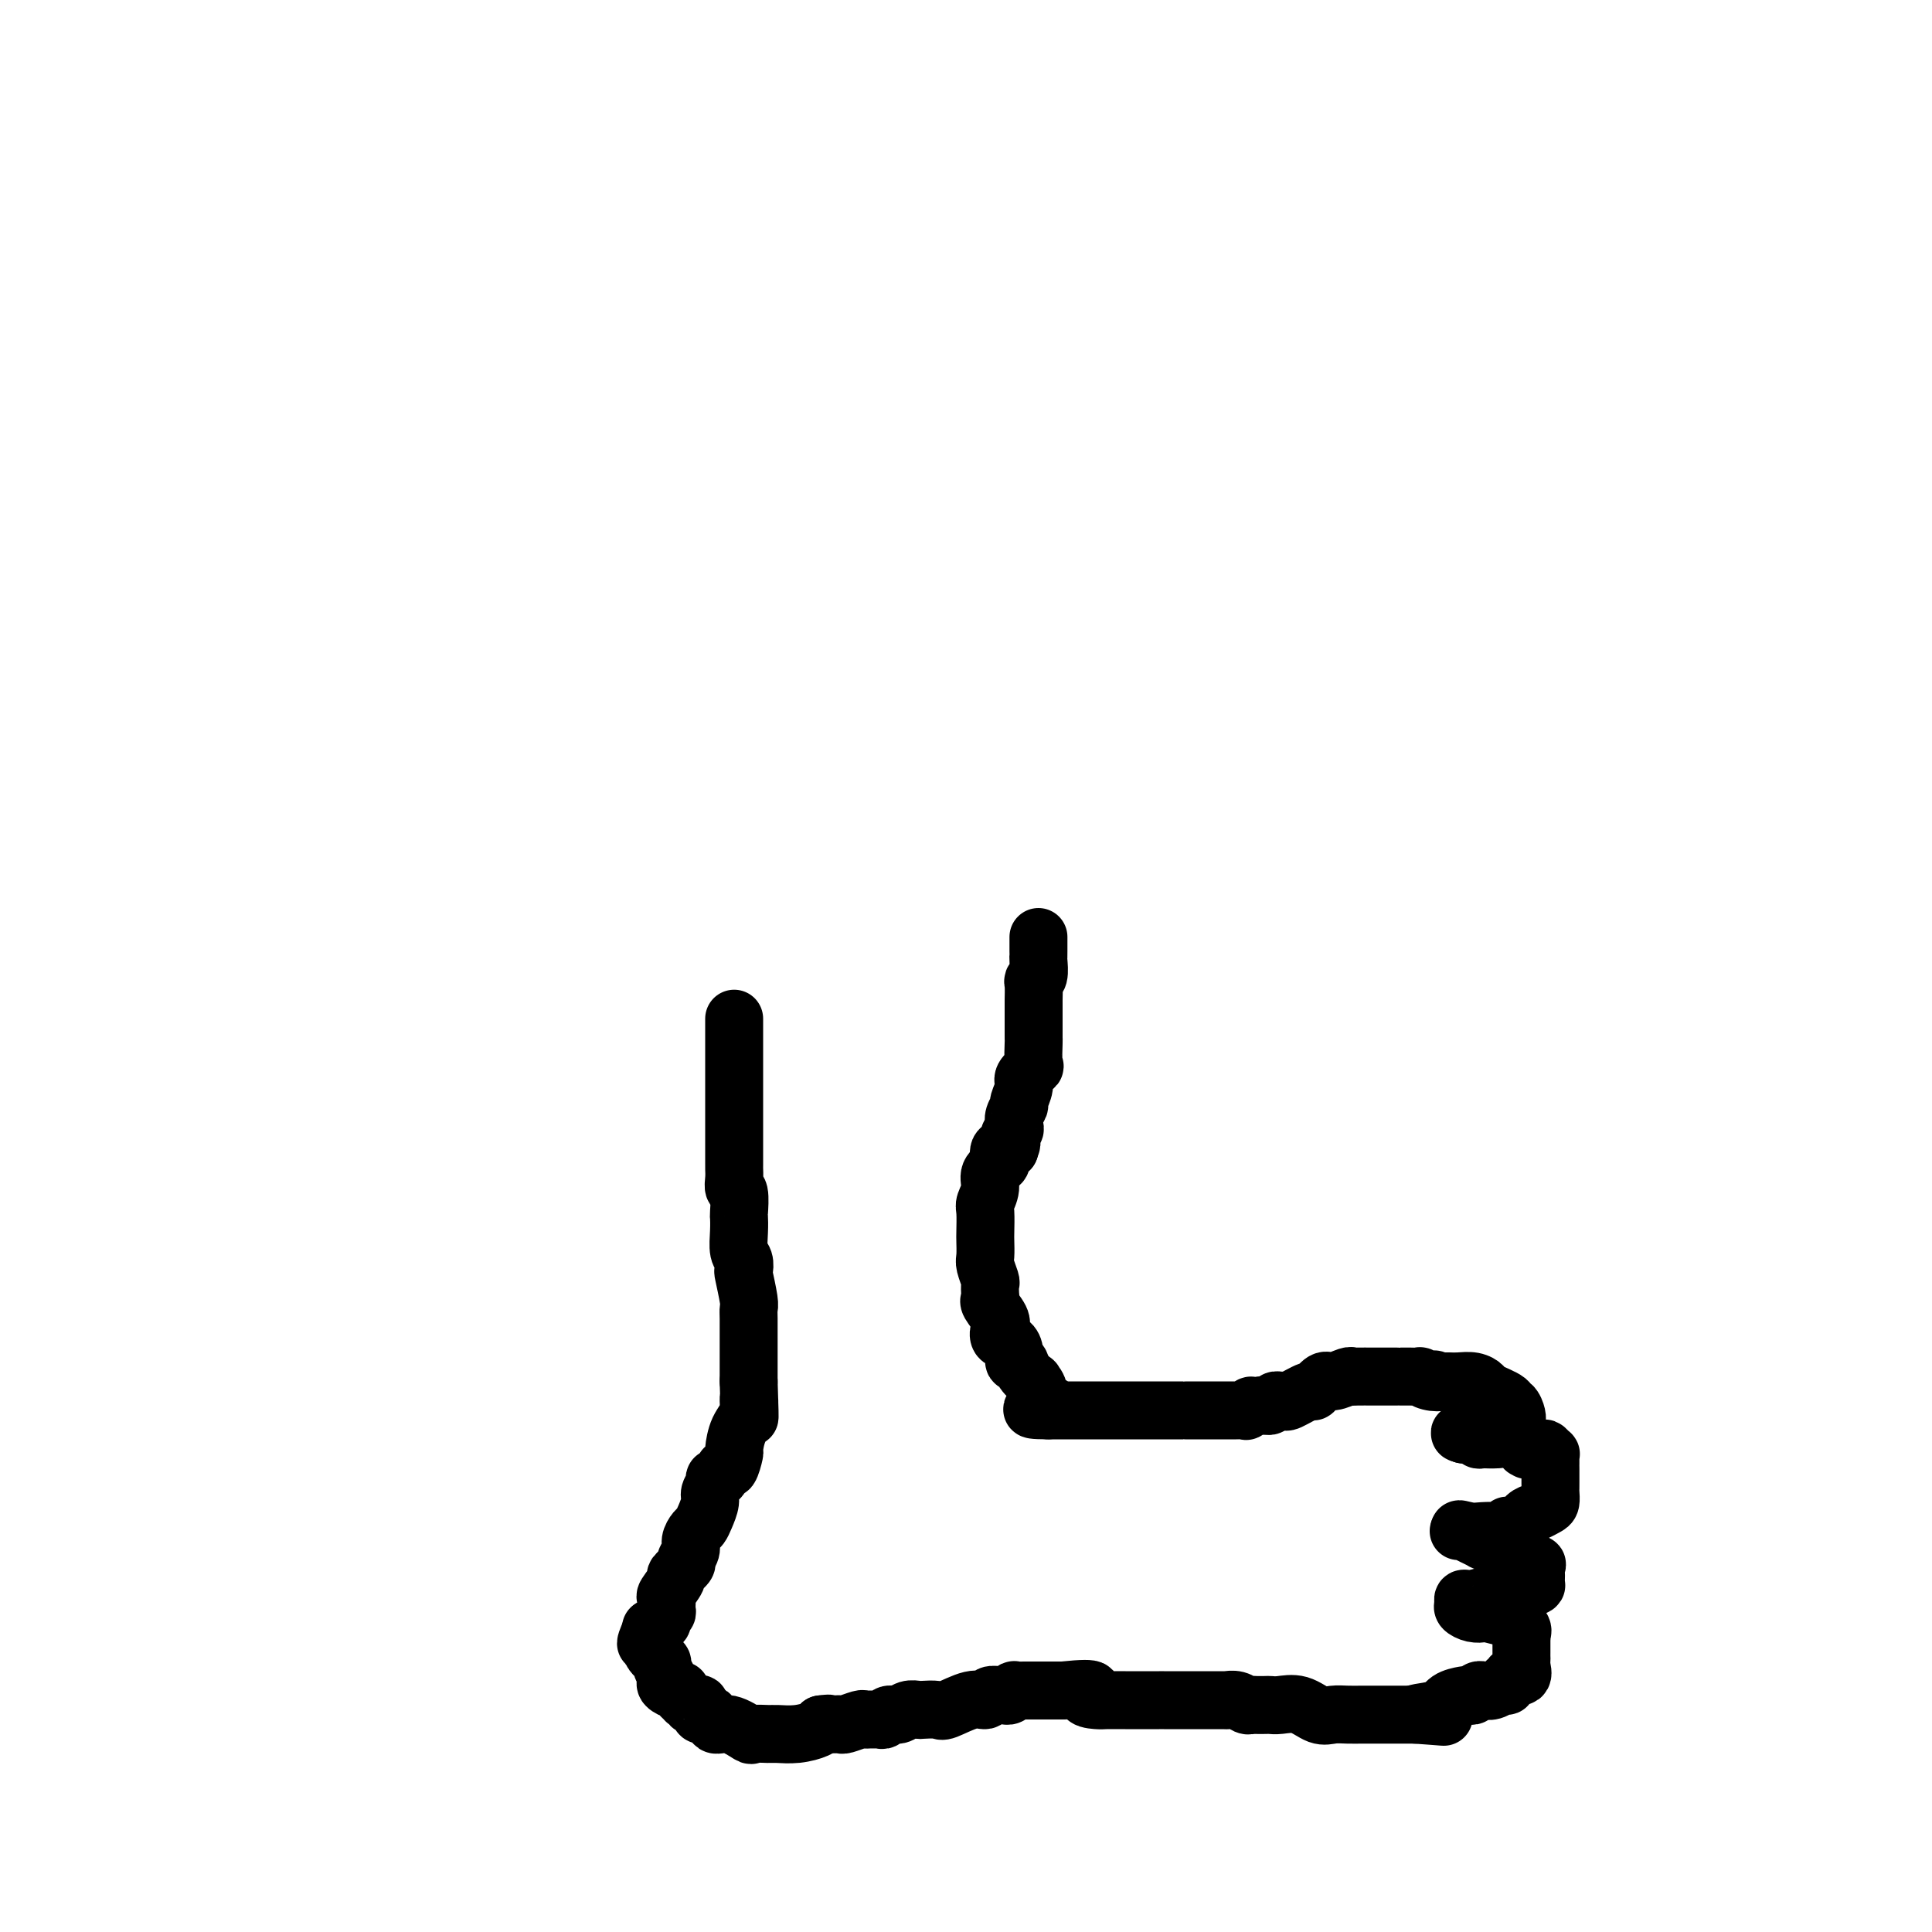 <svg viewBox='0 0 400 400' version='1.1' xmlns='http://www.w3.org/2000/svg' xmlns:xlink='http://www.w3.org/1999/xlink'><g fill='none' stroke='#000000' stroke-width='12' stroke-linecap='round' stroke-linejoin='round'><path d='M152,211c-0.000,-0.080 -0.000,-0.160 0,0c0.000,0.160 0.000,0.561 0,2c-0.000,1.439 -0.000,3.917 0,6c0.000,2.083 0.000,3.770 0,5c-0.000,1.230 -0.000,2.002 0,3c0.000,0.998 0.000,2.222 0,3c-0.000,0.778 -0.000,1.110 0,2c0.000,0.890 0.000,2.336 0,3c-0.000,0.664 -0.000,0.544 0,1c0.000,0.456 0.000,1.487 0,2c-0.000,0.513 -0.001,0.509 0,1c0.001,0.491 0.004,1.476 0,2c-0.004,0.524 -0.015,0.586 0,1c0.015,0.414 0.057,1.181 0,2c-0.057,0.819 -0.211,1.691 0,2c0.211,0.309 0.788,0.054 1,1c0.212,0.946 0.061,3.092 0,4c-0.061,0.908 -0.030,0.577 0,1c0.030,0.423 0.060,1.601 0,3c-0.060,1.399 -0.208,3.019 0,4c0.208,0.981 0.774,1.323 1,2c0.226,0.677 0.113,1.688 0,2c-0.113,0.312 -0.226,-0.073 0,1c0.226,1.073 0.793,3.606 1,5c0.207,1.394 0.056,1.648 0,2c-0.056,0.352 -0.015,0.803 0,2c0.015,1.197 0.004,3.141 0,4c-0.004,0.859 -0.001,0.632 0,1c0.001,0.368 0.000,1.330 0,2c-0.000,0.670 -0.000,1.049 0,2c0.000,0.951 0.000,2.476 0,4'/><path d='M155,286c0.436,12.435 0.027,6.022 0,4c-0.027,-2.022 0.330,0.346 0,2c-0.330,1.654 -1.345,2.595 -2,4c-0.655,1.405 -0.949,3.274 -1,4c-0.051,0.726 0.140,0.309 0,1c-0.140,0.691 -0.611,2.488 -1,3c-0.389,0.512 -0.697,-0.263 -1,0c-0.303,0.263 -0.602,1.564 -1,2c-0.398,0.436 -0.894,0.007 -1,0c-0.106,-0.007 0.179,0.408 0,1c-0.179,0.592 -0.821,1.362 -1,2c-0.179,0.638 0.106,1.144 0,2c-0.106,0.856 -0.602,2.063 -1,3c-0.398,0.937 -0.700,1.603 -1,2c-0.300,0.397 -0.600,0.525 -1,1c-0.400,0.475 -0.900,1.297 -1,2c-0.100,0.703 0.200,1.285 0,2c-0.200,0.715 -0.898,1.561 -1,2c-0.102,0.439 0.393,0.470 0,1c-0.393,0.530 -1.675,1.560 -2,2c-0.325,0.440 0.306,0.289 0,1c-0.306,0.711 -1.550,2.285 -2,3c-0.450,0.715 -0.104,0.573 0,1c0.104,0.427 -0.032,1.425 0,2c0.032,0.575 0.232,0.729 0,1c-0.232,0.271 -0.897,0.660 -1,1c-0.103,0.340 0.357,0.630 0,1c-0.357,0.370 -1.531,0.820 -2,1c-0.469,0.180 -0.235,0.090 0,0'/><path d='M135,337c-2.473,5.491 -0.655,2.718 0,2c0.655,-0.718 0.146,0.619 0,1c-0.146,0.381 0.070,-0.192 0,0c-0.070,0.192 -0.425,1.151 0,2c0.425,0.849 1.629,1.589 2,2c0.371,0.411 -0.090,0.492 0,1c0.090,0.508 0.732,1.442 1,2c0.268,0.558 0.162,0.741 0,1c-0.162,0.259 -0.379,0.595 0,1c0.379,0.405 1.354,0.879 2,1c0.646,0.121 0.962,-0.112 1,0c0.038,0.112 -0.201,0.570 0,1c0.201,0.430 0.841,0.834 1,1c0.159,0.166 -0.163,0.095 0,0c0.163,-0.095 0.812,-0.213 1,0c0.188,0.213 -0.086,0.759 0,1c0.086,0.241 0.533,0.178 1,0c0.467,-0.178 0.956,-0.470 1,0c0.044,0.470 -0.355,1.703 0,2c0.355,0.297 1.466,-0.341 2,0c0.534,0.341 0.493,1.661 1,2c0.507,0.339 1.562,-0.302 3,0c1.438,0.302 3.258,1.546 4,2c0.742,0.454 0.405,0.119 1,0c0.595,-0.119 2.121,-0.021 3,0c0.879,0.021 1.112,-0.036 2,0c0.888,0.036 2.431,0.163 4,0c1.569,-0.163 3.162,-0.618 4,-1c0.838,-0.382 0.919,-0.691 1,-1'/><path d='M170,357c2.499,-0.309 1.245,-0.082 1,0c-0.245,0.082 0.519,0.018 1,0c0.481,-0.018 0.678,0.009 1,0c0.322,-0.009 0.769,-0.055 1,0c0.231,0.055 0.247,0.211 1,0c0.753,-0.211 2.243,-0.789 3,-1c0.757,-0.211 0.780,-0.055 1,0c0.220,0.055 0.635,0.011 1,0c0.365,-0.011 0.678,0.012 1,0c0.322,-0.012 0.652,-0.060 1,0c0.348,0.060 0.713,0.226 1,0c0.287,-0.226 0.494,-0.845 1,-1c0.506,-0.155 1.309,0.154 2,0c0.691,-0.154 1.271,-0.771 2,-1c0.729,-0.229 1.609,-0.069 2,0c0.391,0.069 0.294,0.048 1,0c0.706,-0.048 2.216,-0.122 3,0c0.784,0.122 0.844,0.439 2,0c1.156,-0.439 3.409,-1.635 5,-2c1.591,-0.365 2.520,0.099 3,0c0.480,-0.099 0.511,-0.762 1,-1c0.489,-0.238 1.436,-0.050 2,0c0.564,0.050 0.745,-0.039 1,0c0.255,0.039 0.585,0.207 1,0c0.415,-0.207 0.917,-0.787 1,-1c0.083,-0.213 -0.252,-0.057 0,0c0.252,0.057 1.090,0.015 2,0c0.910,-0.015 1.894,-0.004 2,0c0.106,0.004 -0.664,0.001 0,0c0.664,-0.001 2.761,-0.000 4,0c1.239,0.000 1.619,0.000 2,0'/><path d='M220,350c8.769,-0.917 5.693,0.290 5,1c-0.693,0.710 0.998,0.922 2,1c1.002,0.078 1.315,0.021 2,0c0.685,-0.021 1.744,-0.006 4,0c2.256,0.006 5.710,0.001 7,0c1.290,-0.001 0.415,-0.000 1,0c0.585,0.000 2.630,0.000 4,0c1.370,-0.000 2.064,0.000 3,0c0.936,-0.000 2.113,-0.001 3,0c0.887,0.001 1.484,0.004 2,0c0.516,-0.004 0.950,-0.015 1,0c0.050,0.015 -0.286,0.057 0,0c0.286,-0.057 1.194,-0.211 2,0c0.806,0.211 1.511,0.789 2,1c0.489,0.211 0.762,0.057 1,0c0.238,-0.057 0.440,-0.017 1,0c0.560,0.017 1.480,0.012 2,0c0.520,-0.012 0.642,-0.031 1,0c0.358,0.031 0.952,0.114 2,0c1.048,-0.114 2.550,-0.423 4,0c1.450,0.423 2.849,1.577 4,2c1.151,0.423 2.055,0.113 3,0c0.945,-0.113 1.929,-0.030 3,0c1.071,0.030 2.227,0.008 3,0c0.773,-0.008 1.164,-0.002 2,0c0.836,0.002 2.118,0.001 3,0c0.882,-0.001 1.363,-0.000 2,0c0.637,0.000 1.428,0.000 2,0c0.572,-0.000 0.923,-0.000 1,0c0.077,0.000 -0.121,0.000 0,0c0.121,-0.000 0.560,-0.000 1,0'/><path d='M293,355c11.374,0.806 3.310,0.321 1,0c-2.310,-0.321 1.135,-0.477 3,-1c1.865,-0.523 2.149,-1.412 3,-2c0.851,-0.588 2.270,-0.876 3,-1c0.730,-0.124 0.770,-0.086 1,0c0.230,0.086 0.648,0.219 1,0c0.352,-0.219 0.636,-0.790 1,-1c0.364,-0.210 0.808,-0.060 1,0c0.192,0.060 0.133,0.031 0,0c-0.133,-0.031 -0.338,-0.065 0,0c0.338,0.065 1.219,0.229 2,0c0.781,-0.229 1.461,-0.850 2,-1c0.539,-0.150 0.937,0.172 1,0c0.063,-0.172 -0.207,-0.837 0,-1c0.207,-0.163 0.893,0.178 1,0c0.107,-0.178 -0.364,-0.874 0,-1c0.364,-0.126 1.562,0.319 2,0c0.438,-0.319 0.117,-1.403 0,-2c-0.117,-0.597 -0.031,-0.707 0,-1c0.031,-0.293 0.008,-0.769 0,-1c-0.008,-0.231 -0.002,-0.216 0,-1c0.002,-0.784 0.001,-2.367 0,-3c-0.001,-0.633 -0.000,-0.317 0,0'/><path d='M315,339c-0.032,-1.436 -0.114,-1.025 0,-1c0.114,0.025 0.422,-0.337 0,-1c-0.422,-0.663 -1.576,-1.628 -2,-2c-0.424,-0.372 -0.119,-0.151 0,0c0.119,0.151 0.052,0.234 -1,0c-1.052,-0.234 -3.091,-0.783 -4,-1c-0.909,-0.217 -0.690,-0.101 -1,0c-0.310,0.101 -1.151,0.186 -2,0c-0.849,-0.186 -1.707,-0.642 -2,-1c-0.293,-0.358 -0.023,-0.618 0,-1c0.023,-0.382 -0.201,-0.887 0,-1c0.201,-0.113 0.829,0.166 2,0c1.171,-0.166 2.886,-0.777 4,-1c1.114,-0.223 1.625,-0.059 2,0c0.375,0.059 0.612,0.012 1,0c0.388,-0.012 0.927,0.011 1,0c0.073,-0.011 -0.321,-0.054 0,0c0.321,0.054 1.356,0.207 2,0c0.644,-0.207 0.898,-0.773 1,-1c0.102,-0.227 0.051,-0.113 0,0'/><path d='M316,329c2.464,-0.649 2.124,-0.770 2,-1c-0.124,-0.230 -0.031,-0.569 0,-1c0.031,-0.431 0.000,-0.956 0,-1c-0.000,-0.044 0.029,0.391 0,0c-0.029,-0.391 -0.117,-1.607 0,-2c0.117,-0.393 0.440,0.039 0,0c-0.440,-0.039 -1.642,-0.549 -2,-1c-0.358,-0.451 0.127,-0.843 0,-1c-0.127,-0.157 -0.864,-0.080 -1,0c-0.136,0.080 0.331,0.161 0,0c-0.331,-0.161 -1.461,-0.565 -2,-1c-0.539,-0.435 -0.487,-0.901 -1,-1c-0.513,-0.099 -1.590,0.170 -2,0c-0.410,-0.170 -0.153,-0.778 0,-1c0.153,-0.222 0.201,-0.058 0,0c-0.201,0.058 -0.650,0.012 -1,0c-0.350,-0.012 -0.599,0.012 -1,0c-0.401,-0.012 -0.952,-0.060 -1,0c-0.048,0.060 0.407,0.226 0,0c-0.407,-0.226 -1.677,-0.845 -2,-1c-0.323,-0.155 0.301,0.155 0,0c-0.301,-0.155 -1.528,-0.773 -2,-1c-0.472,-0.227 -0.188,-0.061 0,0c0.188,0.061 0.281,0.016 0,0c-0.281,-0.016 -0.938,-0.005 -1,0c-0.062,0.005 0.469,0.002 1,0'/><path d='M303,317c-1.915,-0.775 -0.204,-0.211 1,0c1.204,0.211 1.901,0.070 3,0c1.099,-0.070 2.602,-0.070 3,0c0.398,0.070 -0.308,0.208 0,0c0.308,-0.208 1.629,-0.763 2,-1c0.371,-0.237 -0.209,-0.158 0,0c0.209,0.158 1.209,0.394 2,0c0.791,-0.394 1.375,-1.419 2,-2c0.625,-0.581 1.292,-0.720 2,-1c0.708,-0.280 1.458,-0.703 2,-1c0.542,-0.297 0.877,-0.468 1,-1c0.123,-0.532 0.033,-1.425 0,-2c-0.033,-0.575 -0.009,-0.833 0,-1c0.009,-0.167 0.002,-0.244 0,-1c-0.002,-0.756 -0.001,-2.193 0,-3c0.001,-0.807 0.001,-0.986 0,-1c-0.001,-0.014 -0.004,0.136 0,0c0.004,-0.136 0.014,-0.558 0,-1c-0.014,-0.442 -0.054,-0.903 0,-1c0.054,-0.097 0.200,0.170 0,0c-0.200,-0.170 -0.746,-0.775 -1,-1c-0.254,-0.225 -0.216,-0.068 -1,0c-0.784,0.068 -2.390,0.046 -3,0c-0.610,-0.046 -0.223,-0.118 0,0c0.223,0.118 0.281,0.425 0,0c-0.281,-0.425 -0.901,-1.582 -2,-2c-1.099,-0.418 -2.679,-0.098 -4,0c-1.321,0.098 -2.385,-0.025 -3,0c-0.615,0.025 -0.781,0.199 -1,0c-0.219,-0.199 -0.491,-0.771 -1,-1c-0.509,-0.229 -1.254,-0.114 -2,0'/><path d='M303,297c-2.269,-0.619 1.059,-0.166 2,0c0.941,0.166 -0.505,0.046 0,0c0.505,-0.046 2.962,-0.016 4,0c1.038,0.016 0.656,0.019 1,0c0.344,-0.019 1.413,-0.061 2,0c0.587,0.061 0.693,0.223 1,0c0.307,-0.223 0.815,-0.832 1,-1c0.185,-0.168 0.047,0.105 0,0c-0.047,-0.105 -0.003,-0.588 0,-1c0.003,-0.412 -0.034,-0.753 0,-1c0.034,-0.247 0.138,-0.399 0,-1c-0.138,-0.601 -0.519,-1.652 -1,-2c-0.481,-0.348 -1.062,0.008 -1,0c0.062,-0.008 0.767,-0.380 0,-1c-0.767,-0.620 -3.006,-1.487 -4,-2c-0.994,-0.513 -0.741,-0.674 -1,-1c-0.259,-0.326 -1.028,-0.819 -2,-1c-0.972,-0.181 -2.146,-0.049 -3,0c-0.854,0.049 -1.387,0.014 -2,0c-0.613,-0.014 -1.307,-0.007 -2,0'/><path d='M298,286c-2.233,-0.790 -0.317,-0.264 0,0c0.317,0.264 -0.965,0.267 -2,0c-1.035,-0.267 -1.823,-0.804 -2,-1c-0.177,-0.196 0.256,-0.053 0,0c-0.256,0.053 -1.201,0.014 -2,0c-0.799,-0.014 -1.452,-0.004 -2,0c-0.548,0.004 -0.990,0.001 -1,0c-0.010,-0.001 0.413,-0.000 0,0c-0.413,0.000 -1.663,0.000 -2,0c-0.337,-0.000 0.239,-0.000 0,0c-0.239,0.000 -1.293,0.000 -2,0c-0.707,-0.000 -1.066,-0.001 -1,0c0.066,0.001 0.558,0.005 0,0c-0.558,-0.005 -2.165,-0.018 -3,0c-0.835,0.018 -0.897,0.065 -1,0c-0.103,-0.065 -0.248,-0.244 -1,0c-0.752,0.244 -2.111,0.910 -3,1c-0.889,0.090 -1.309,-0.396 -2,0c-0.691,0.396 -1.652,1.676 -2,2c-0.348,0.324 -0.082,-0.306 -1,0c-0.918,0.306 -3.019,1.550 -4,2c-0.981,0.450 -0.840,0.107 -1,0c-0.160,-0.107 -0.620,0.024 -1,0c-0.380,-0.024 -0.679,-0.202 -1,0c-0.321,0.202 -0.663,0.785 -1,1c-0.337,0.215 -0.668,0.061 -1,0c-0.332,-0.061 -0.666,-0.031 -1,0'/><path d='M261,291c-3.479,0.868 -2.178,0.036 -2,0c0.178,-0.036 -0.767,0.722 -1,1c-0.233,0.278 0.248,0.074 0,0c-0.248,-0.074 -1.223,-0.020 -2,0c-0.777,0.020 -1.357,0.005 -2,0c-0.643,-0.005 -1.351,-0.001 -3,0c-1.649,0.001 -4.239,0.000 -5,0c-0.761,-0.000 0.308,-0.000 -1,0c-1.308,0.000 -4.992,0.000 -7,0c-2.008,-0.000 -2.340,-0.000 -3,0c-0.660,0.000 -1.649,0.000 -3,0c-1.351,-0.000 -3.064,-0.000 -4,0c-0.936,0.000 -1.094,0.000 -1,0c0.094,-0.000 0.439,-0.000 0,0c-0.439,0.000 -1.663,0.000 -2,0c-0.337,-0.000 0.212,-0.000 0,0c-0.212,0.000 -1.184,0.000 -2,0c-0.816,-0.000 -1.475,-0.000 -2,0c-0.525,0.000 -0.914,0.000 -1,0c-0.086,-0.000 0.132,-0.000 0,0c-0.132,0.000 -0.612,0.000 -1,0c-0.388,-0.000 -0.682,-0.000 -1,0c-0.318,0.000 -0.659,0.000 -1,0'/><path d='M217,292c-6.681,-0.034 -1.382,-0.621 0,-1c1.382,-0.379 -1.153,-0.552 -2,-1c-0.847,-0.448 -0.005,-1.172 0,-2c0.005,-0.828 -0.826,-1.761 -1,-2c-0.174,-0.239 0.308,0.218 0,0c-0.308,-0.218 -1.405,-1.109 -2,-2c-0.595,-0.891 -0.689,-1.782 -1,-2c-0.311,-0.218 -0.840,0.237 -1,0c-0.160,-0.237 0.050,-1.164 0,-2c-0.050,-0.836 -0.361,-1.579 -1,-2c-0.639,-0.421 -1.607,-0.519 -2,-1c-0.393,-0.481 -0.210,-1.346 0,-2c0.210,-0.654 0.448,-1.097 0,-2c-0.448,-0.903 -1.583,-2.268 -2,-3c-0.417,-0.732 -0.115,-0.833 0,-1c0.115,-0.167 0.045,-0.400 0,-1c-0.045,-0.600 -0.065,-1.569 0,-2c0.065,-0.431 0.213,-0.326 0,-1c-0.213,-0.674 -0.789,-2.128 -1,-3c-0.211,-0.872 -0.058,-1.163 0,-2c0.058,-0.837 0.020,-2.219 0,-3c-0.020,-0.781 -0.021,-0.961 0,-2c0.021,-1.039 0.066,-2.937 0,-4c-0.066,-1.063 -0.242,-1.292 0,-2c0.242,-0.708 0.900,-1.896 1,-3c0.100,-1.104 -0.360,-2.125 0,-3c0.360,-0.875 1.540,-1.606 2,-2c0.460,-0.394 0.201,-0.452 0,-1c-0.201,-0.548 -0.343,-1.585 0,-2c0.343,-0.415 1.172,-0.207 2,0'/><path d='M209,238c0.789,-2.130 0.263,-0.955 0,-1c-0.263,-0.045 -0.263,-1.312 0,-2c0.263,-0.688 0.787,-0.798 1,-1c0.213,-0.202 0.114,-0.495 0,-1c-0.114,-0.505 -0.243,-1.223 0,-2c0.243,-0.777 0.857,-1.613 1,-2c0.143,-0.387 -0.186,-0.324 0,-1c0.186,-0.676 0.887,-2.091 1,-3c0.113,-0.909 -0.362,-1.314 0,-2c0.362,-0.686 1.561,-1.654 2,-2c0.439,-0.346 0.118,-0.069 0,-1c-0.118,-0.931 -0.031,-3.070 0,-4c0.031,-0.930 0.008,-0.653 0,-1c-0.008,-0.347 -0.002,-1.319 0,-2c0.002,-0.681 -0.000,-1.072 0,-2c0.000,-0.928 0.004,-2.393 0,-3c-0.004,-0.607 -0.015,-0.355 0,-1c0.015,-0.645 0.057,-2.186 0,-3c-0.057,-0.814 -0.211,-0.901 0,-1c0.211,-0.099 0.789,-0.212 1,-1c0.211,-0.788 0.057,-2.252 0,-3c-0.057,-0.748 -0.015,-0.778 0,-1c0.015,-0.222 0.004,-0.634 0,-1c-0.004,-0.366 -0.001,-0.687 0,-1c0.001,-0.313 0.000,-0.620 0,-1c-0.000,-0.380 -0.000,-0.833 0,-1c0.000,-0.167 0.000,-0.048 0,0c-0.000,0.048 -0.000,0.024 0,0'/></g>
</svg>